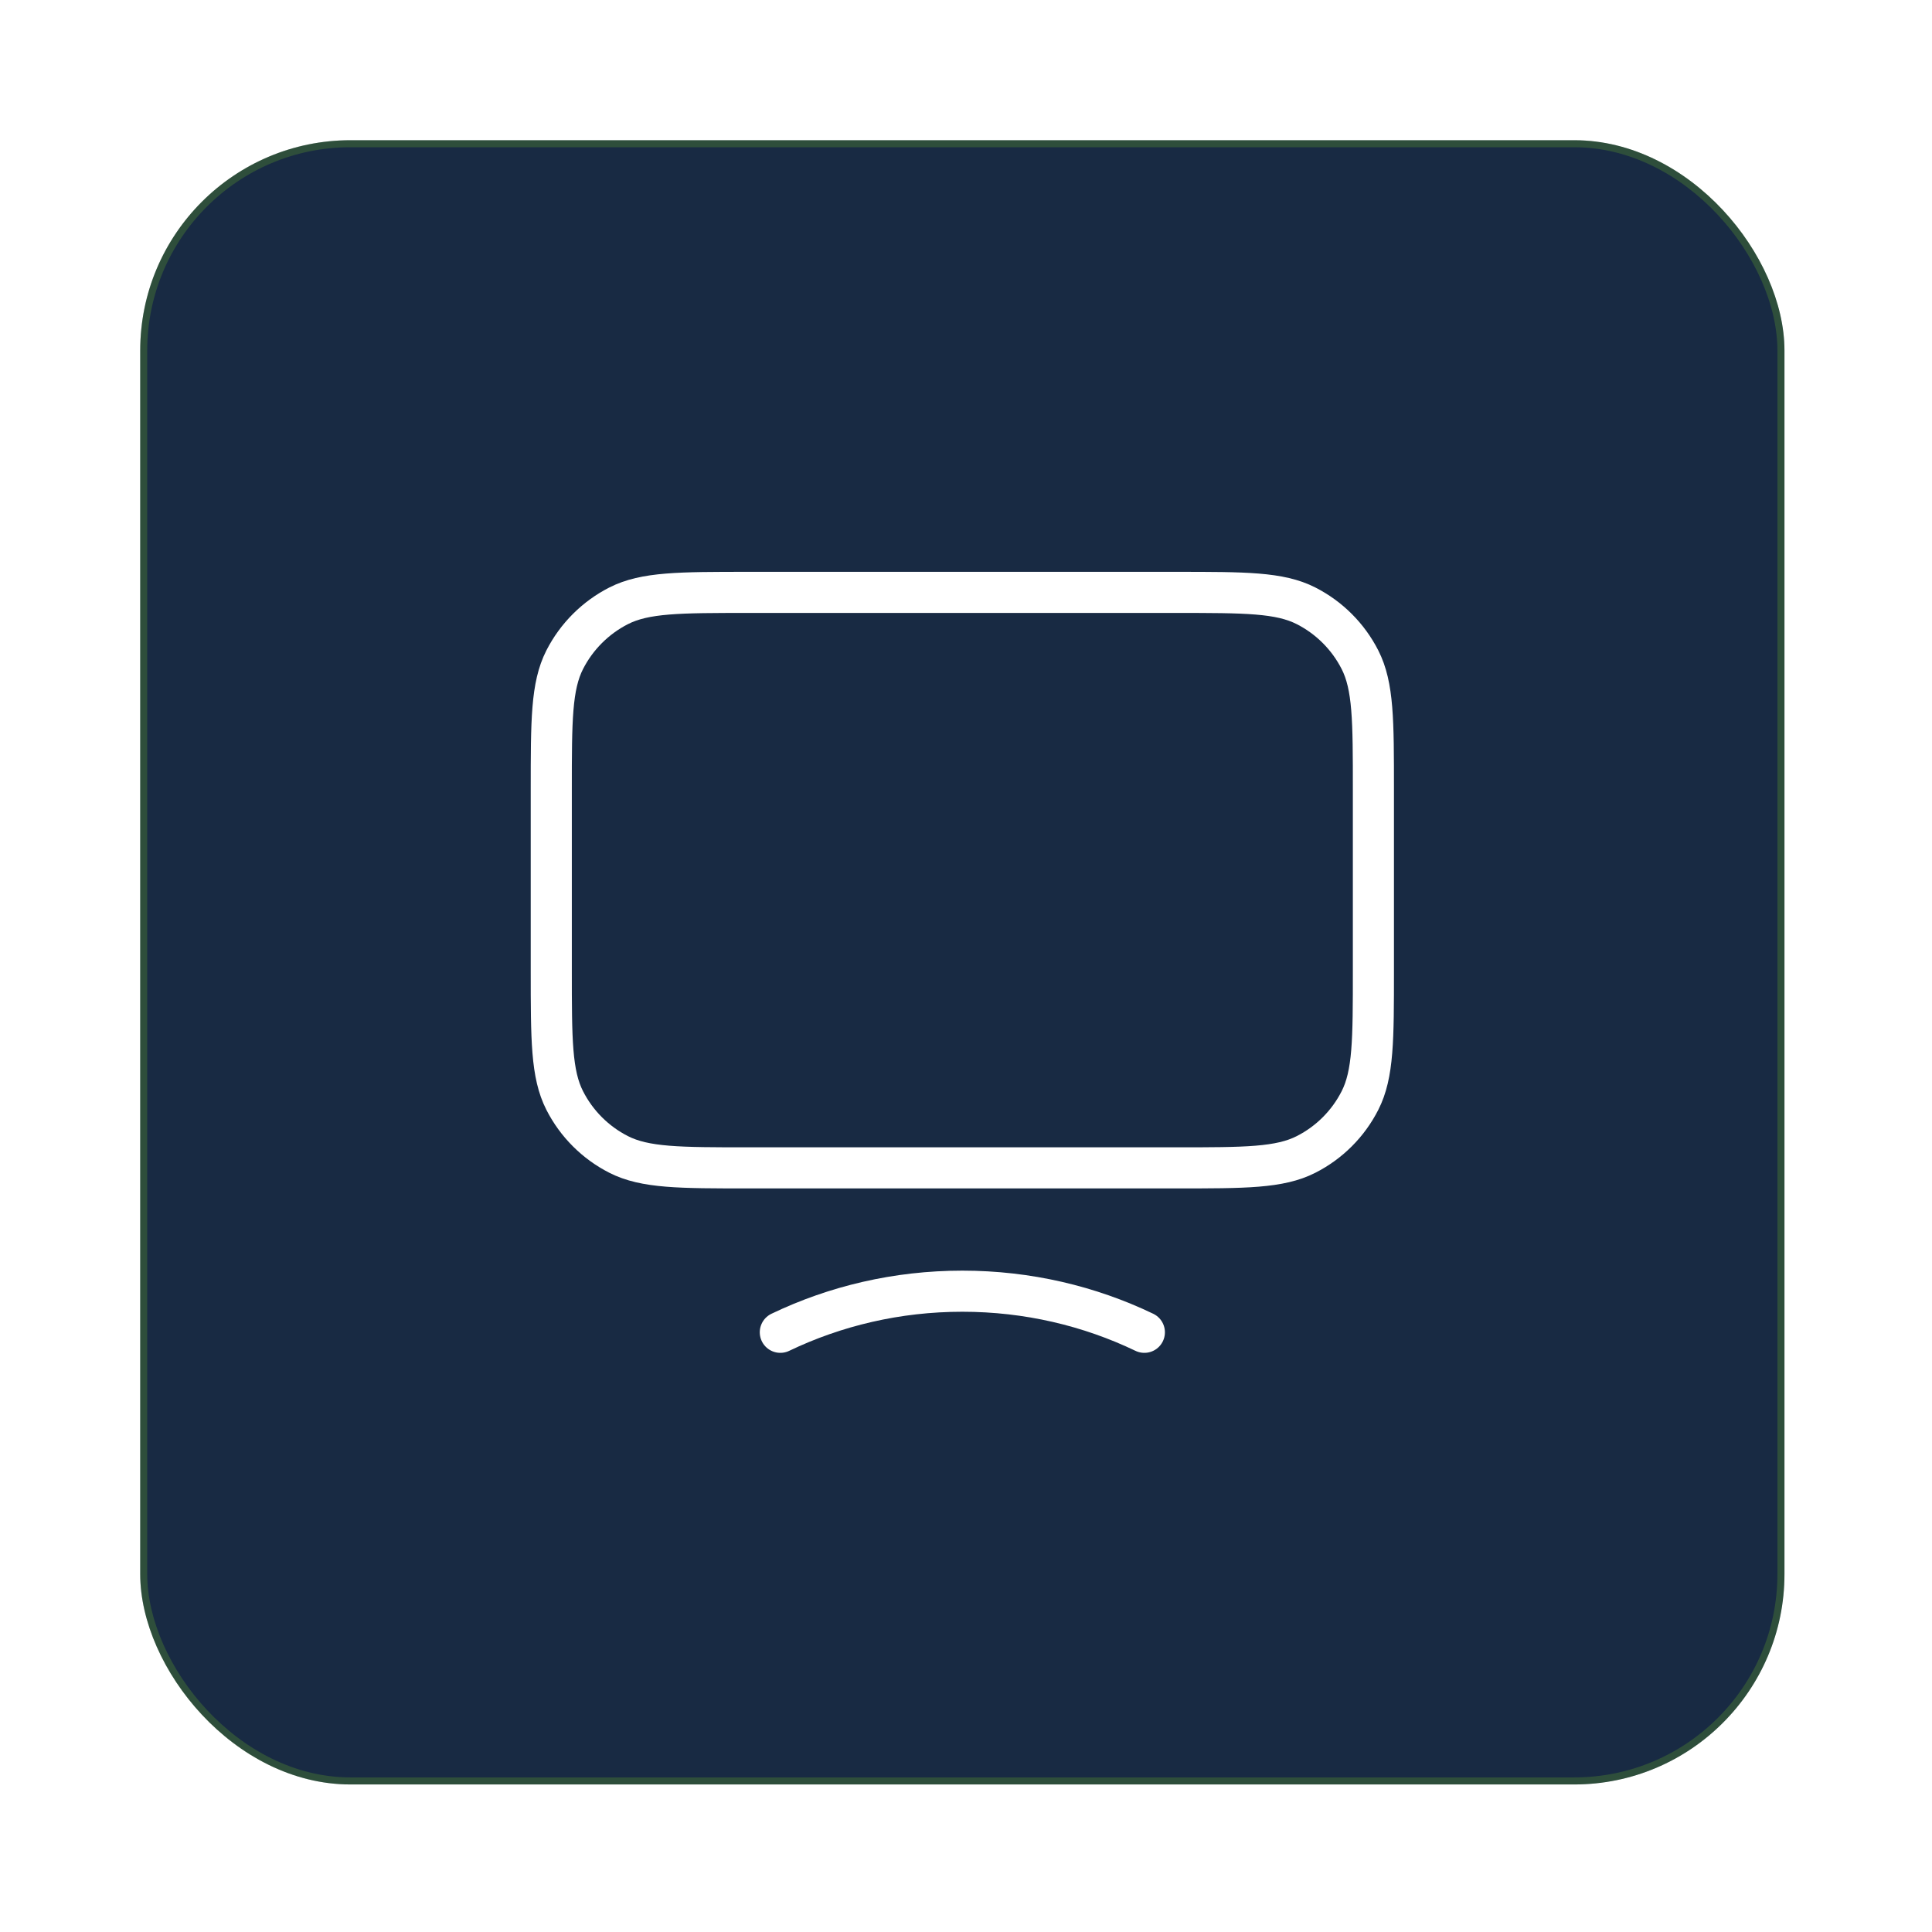 <svg width="47" height="47" viewBox="0 0 47 47" fill="none" xmlns="http://www.w3.org/2000/svg">
<g filter="url(#filter0_d_708_1273)">
<rect x="3.411" y="3.411" width="40" height="40" rx="5.117" fill="#182A43"/>
<rect x="3.496" y="3.496" width="39.829" height="39.829" rx="5.031" stroke="#77BF24" stroke-opacity="0.24" stroke-width="0.171"/>
<path d="M18.983 32.411C20.318 31.771 21.821 31.411 23.411 31.411C25.001 31.411 26.505 31.771 27.839 32.411M18.211 28.411H28.611C30.291 28.411 31.131 28.411 31.773 28.084C32.338 27.797 32.797 27.338 33.084 26.773C33.411 26.131 33.411 25.291 33.411 23.611V19.211C33.411 17.531 33.411 16.691 33.084 16.049C32.797 15.485 32.338 15.026 31.773 14.738C31.131 14.411 30.291 14.411 28.611 14.411H18.211C16.531 14.411 15.691 14.411 15.049 14.738C14.485 15.026 14.026 15.485 13.738 16.049C13.411 16.691 13.411 17.531 13.411 19.211V23.611C13.411 25.291 13.411 26.131 13.738 26.773C14.026 27.338 14.485 27.797 15.049 28.084C15.691 28.411 16.531 28.411 18.211 28.411Z" stroke="white" stroke-linecap="round" stroke-linejoin="round"/>
</g>
<defs>
<filter id="filter0_d_708_1273" x="9.08375e-05" y="9.08375e-05" width="46.822" height="46.822" filterUnits="userSpaceOnUse" color-interpolation-filters="sRGB">
<feFlood flood-opacity="0" result="BackgroundImageFix"/>
<feColorMatrix in="SourceAlpha" type="matrix" values="0 0 0 0 0 0 0 0 0 0 0 0 0 0 0 0 0 0 127 0" result="hardAlpha"/>
<feMorphology radius="2.558" operator="dilate" in="SourceAlpha" result="effect1_dropShadow_708_1273"/>
<feOffset/>
<feGaussianBlur stdDeviation="0.426"/>
<feComposite in2="hardAlpha" operator="out"/>
<feColorMatrix type="matrix" values="0 0 0 0 0.302 0 0 0 0 0.38 0 0 0 0 0.486 0 0 0 0.24 0"/>
<feBlend mode="normal" in2="BackgroundImageFix" result="effect1_dropShadow_708_1273"/>
<feBlend mode="normal" in="SourceGraphic" in2="effect1_dropShadow_708_1273" result="shape"/>
</filter>
</defs>
</svg>
